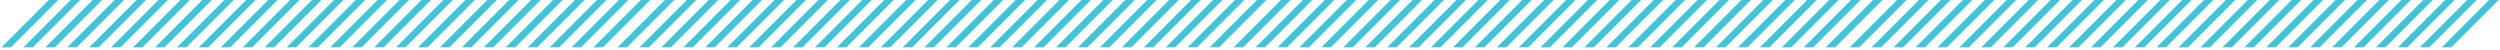 <svg xmlns="http://www.w3.org/2000/svg" width="1008" height="20" viewBox="0 0 1008 20" fill="none"><path d="M116.771 18.592L117.624 17.738L134.715 0.646L134.861 0.5L137.249 0.5L136.396 1.354L119.305 18.445L119.158 18.592L116.771 18.592Z" fill="#41C3D8" stroke="#41C3D8"></path><path d="M107.921 18.592L108.775 17.738L125.866 0.646L126.012 0.5L128.407 0.5L127.553 1.354L110.462 18.445L110.316 18.592L107.921 18.592Z" fill="#41C3D8" stroke="#41C3D8"></path><path d="M99.079 18.592L99.933 17.738L117.023 0.646L117.17 0.5L119.558 0.5L118.704 1.354L101.613 18.445L101.467 18.592L99.079 18.592Z" fill="#41C3D8" stroke="#41C3D8"></path><path d="M90.236 18.592L91.09 17.738L108.181 0.646L108.327 0.5L110.715 0.5L109.861 1.354L92.77 18.445L92.624 18.592L90.236 18.592Z" fill="#41C3D8" stroke="#41C3D8"></path><path d="M81.388 18.592L82.241 17.738L99.332 0.646L99.478 0.5L101.873 0.5L101.02 1.354L83.929 18.445L83.782 18.592L81.388 18.592Z" fill="#41C3D8" stroke="#41C3D8"></path><path d="M72.545 18.592L73.399 17.738L90.49 0.646L90.636 0.5L93.024 0.5L92.17 1.354L75.08 18.445L74.933 18.592L72.545 18.592Z" fill="#41C3D8" stroke="#41C3D8"></path><path d="M63.703 18.592L64.557 17.738L81.647 0.646L81.794 0.5L84.182 0.5L83.328 1.354L66.237 18.445L66.091 18.592L63.703 18.592Z" fill="#41C3D8" stroke="#41C3D8"></path><path d="M54.854 18.592L55.708 17.738L72.798 0.646L72.945 0.5L75.339 0.5L74.486 1.354L57.395 18.445L57.248 18.592L54.854 18.592Z" fill="#41C3D8" stroke="#41C3D8"></path><path d="M46.012 18.592L46.865 17.738L63.956 0.646L64.103 0.5L66.497 0.5L65.644 1.354L48.553 18.445L48.406 18.592L46.012 18.592Z" fill="#41C3D8" stroke="#41C3D8"></path><path d="M37.169 18.592L38.023 17.738L55.113 0.646L55.26 0.5L57.648 0.5L56.794 1.354L39.703 18.445L39.557 18.592L37.169 18.592Z" fill="#41C3D8" stroke="#41C3D8"></path><path d="M28.327 18.592L29.181 17.738L46.272 0.646L46.418 0.5L48.806 0.5L47.952 1.354L30.861 18.445L30.715 18.592L28.327 18.592Z" fill="#41C3D8" stroke="#41C3D8"></path><path d="M19.477 18.592L20.331 17.738L37.422 0.646L37.568 0.5L39.963 0.5L39.109 1.354L22.019 18.445L21.872 18.592L19.477 18.592Z" fill="#41C3D8" stroke="#41C3D8"></path><path d="M10.635 18.592L11.489 17.738L28.58 0.646L28.726 0.5L31.114 0.5L30.26 1.354L13.169 18.445L13.023 18.592L10.635 18.592Z" fill="#41C3D8" stroke="#41C3D8"></path><path d="M1.793 18.592L2.647 17.738L19.738 0.646L19.884 0.5L22.272 0.5L21.419 1.354L4.328 18.445L4.181 18.592L1.793 18.592Z" fill="#41C3D8" stroke="#41C3D8"></path><path d="M240.508 18.592L241.362 17.738L258.453 0.646L258.599 0.5L260.987 0.5L260.133 1.354L243.042 18.445L242.896 18.592L240.508 18.592Z" fill="#41C3D8" stroke="#41C3D8"></path><path d="M231.66 18.592L232.513 17.738L249.604 0.646L249.75 0.5L252.145 0.5L251.292 1.354L234.201 18.445L234.054 18.592L231.66 18.592Z" fill="#41C3D8" stroke="#41C3D8"></path><path d="M222.817 18.592L223.67 17.738L240.761 0.646L240.908 0.5L243.295 0.5L242.442 1.354L225.351 18.445L225.205 18.592L222.817 18.592Z" fill="#41C3D8" stroke="#41C3D8"></path><path d="M213.975 18.592L214.828 17.738L231.919 0.646L232.065 0.5L234.453 0.5L233.6 1.354L216.509 18.445L216.362 18.592L213.975 18.592Z" fill="#41C3D8" stroke="#41C3D8"></path><path d="M205.125 18.592L205.979 17.738L223.07 0.646L223.216 0.5L225.611 0.5L224.757 1.354L207.667 18.445L207.52 18.592L205.125 18.592Z" fill="#41C3D8" stroke="#41C3D8"></path><path d="M196.283 18.592L197.137 17.738L214.228 0.646L214.374 0.5L216.762 0.5L215.908 1.354L198.817 18.445L198.671 18.592L196.283 18.592Z" fill="#41C3D8" stroke="#41C3D8"></path><path d="M187.441 18.592L188.294 17.738L205.385 0.646L205.532 0.5L207.919 0.5L207.066 1.354L189.975 18.445L189.829 18.592L187.441 18.592Z" fill="#41C3D8" stroke="#41C3D8"></path><path d="M178.592 18.592L179.445 17.738L196.536 0.646L196.683 0.5L199.077 0.5L198.224 1.354L181.133 18.445L180.986 18.592L178.592 18.592Z" fill="#41C3D8" stroke="#41C3D8"></path><path d="M169.75 18.592L170.603 17.738L187.694 0.646L187.84 0.5L190.235 0.5L189.381 1.354L172.291 18.445L172.144 18.592L169.75 18.592Z" fill="#41C3D8" stroke="#41C3D8"></path><path d="M160.907 18.592L161.76 17.738L178.851 0.646L178.998 0.5L181.385 0.5L180.532 1.354L163.441 18.445L163.294 18.592L160.907 18.592Z" fill="#41C3D8" stroke="#41C3D8"></path><path d="M152.065 18.592L152.918 17.738L170.009 0.646L170.156 0.5L172.543 0.5L171.69 1.354L154.599 18.445L154.453 18.592L152.065 18.592Z" fill="#41C3D8" stroke="#41C3D8"></path><path d="M143.215 18.592L144.069 17.738L161.16 0.646L161.306 0.5L163.701 0.5L162.847 1.354L145.756 18.445L145.61 18.592L143.215 18.592Z" fill="#41C3D8" stroke="#41C3D8"></path><path d="M134.374 18.592L135.227 17.738L152.318 0.646L152.464 0.5L154.852 0.5L153.999 1.354L136.908 18.445L136.761 18.592L134.374 18.592Z" fill="#41C3D8" stroke="#41C3D8"></path><path d="M125.531 18.592L126.385 17.738L143.476 0.646L143.622 0.5L146.01 0.5L145.156 1.354L128.065 18.445L127.919 18.592L125.531 18.592Z" fill="#41C3D8" stroke="#41C3D8"></path><path d="M365.177 18.592L366.03 17.738L383.121 0.646L383.268 0.5L385.655 0.5L384.802 1.354L367.711 18.445L367.564 18.592L365.177 18.592Z" fill="#41C3D8" stroke="#41C3D8"></path><path d="M356.328 18.592L357.181 17.738L374.272 0.646L374.418 0.5L376.813 0.5L375.959 1.354L358.869 18.445L358.722 18.592L356.328 18.592Z" fill="#41C3D8" stroke="#41C3D8"></path><path d="M347.485 18.592L348.339 17.738L365.43 0.646L365.576 0.5L367.964 0.5L367.11 1.354L350.02 18.445L349.873 18.592L347.485 18.592Z" fill="#41C3D8" stroke="#41C3D8"></path><path d="M338.643 18.592L339.496 17.738L356.587 0.646L356.733 0.5L359.121 0.5L358.268 1.354L341.177 18.445L341.03 18.592L338.643 18.592Z" fill="#41C3D8" stroke="#41C3D8"></path><path d="M329.793 18.592L330.647 17.738L347.738 0.646L347.884 0.5L350.279 0.5L349.425 1.354L332.334 18.445L332.188 18.592L329.793 18.592Z" fill="#41C3D8" stroke="#41C3D8"></path><path d="M320.952 18.592L321.805 17.738L338.896 0.646L339.042 0.5L341.43 0.5L340.577 1.354L323.486 18.445L323.339 18.592L320.952 18.592Z" fill="#41C3D8" stroke="#41C3D8"></path><path d="M312.109 18.592L312.962 17.738L330.053 0.646L330.2 0.5L332.587 0.5L331.734 1.354L314.643 18.445L314.497 18.592L312.109 18.592Z" fill="#41C3D8" stroke="#41C3D8"></path><path d="M303.26 18.592L304.114 17.738L321.205 0.646L321.351 0.5L323.746 0.5L322.892 1.354L305.801 18.445L305.655 18.592L303.26 18.592Z" fill="#41C3D8" stroke="#41C3D8"></path><path d="M294.417 18.592L295.271 17.738L312.362 0.646L312.508 0.5L314.903 0.5L314.049 1.354L296.958 18.445L296.812 18.592L294.417 18.592Z" fill="#41C3D8" stroke="#41C3D8"></path><path d="M285.575 18.592L286.429 17.738L303.52 0.646L303.666 0.5L306.054 0.5L305.2 1.354L288.109 18.445L287.963 18.592L285.575 18.592Z" fill="#41C3D8" stroke="#41C3D8"></path><path d="M276.733 18.592L277.586 17.738L294.677 0.646L294.824 0.5L297.211 0.5L296.358 1.354L279.267 18.445L279.121 18.592L276.733 18.592Z" fill="#41C3D8" stroke="#41C3D8"></path><path d="M267.884 18.592L268.737 17.738L285.828 0.646L285.975 0.5L288.369 0.5L287.516 1.354L270.425 18.445L270.278 18.592L267.884 18.592Z" fill="#41C3D8" stroke="#41C3D8"></path><path d="M259.042 18.592L259.895 17.738L276.986 0.646L277.132 0.5L279.52 0.5L278.667 1.354L261.576 18.445L261.429 18.592L259.042 18.592Z" fill="#41C3D8" stroke="#41C3D8"></path><path d="M250.2 18.592L251.053 17.738L268.144 0.646L268.291 0.5L270.678 0.5L269.825 1.354L252.734 18.445L252.587 18.592L250.2 18.592Z" fill="#41C3D8" stroke="#41C3D8"></path><path d="M488.915 18.592L489.768 17.738L506.859 0.646L507.005 0.5L509.393 0.5L508.54 1.354L491.449 18.445L491.302 18.592L488.915 18.592Z" fill="#41C3D8" stroke="#41C3D8"></path><path d="M480.065 18.592L480.919 17.738L498.01 0.646L498.156 0.5L500.551 0.5L499.697 1.354L482.606 18.445L482.46 18.592L480.065 18.592Z" fill="#41C3D8" stroke="#41C3D8"></path><path d="M471.223 18.592L472.077 17.738L489.167 0.646L489.314 0.5L491.702 0.5L490.848 1.354L473.757 18.445L473.611 18.592L471.223 18.592Z" fill="#41C3D8" stroke="#41C3D8"></path><path d="M462.38 18.592L463.234 17.738L480.325 0.646L480.471 0.5L482.859 0.5L482.005 1.354L464.915 18.445L464.768 18.592L462.38 18.592Z" fill="#41C3D8" stroke="#41C3D8"></path><path d="M453.532 18.592L454.385 17.738L471.476 0.646L471.623 0.5L474.017 0.5L473.164 1.354L456.073 18.445L455.926 18.592L453.532 18.592Z" fill="#41C3D8" stroke="#41C3D8"></path><path d="M444.689 18.592L445.543 17.738L462.634 0.646L462.78 0.5L465.168 0.5L464.314 1.354L447.224 18.445L447.077 18.592L444.689 18.592Z" fill="#41C3D8" stroke="#41C3D8"></path><path d="M435.847 18.592L436.701 17.738L453.792 0.646L453.938 0.5L456.326 0.5L455.472 1.354L438.381 18.445L438.235 18.592L435.847 18.592Z" fill="#41C3D8" stroke="#41C3D8"></path><path d="M426.998 18.592L427.852 17.738L444.942 0.646L445.089 0.5L447.483 0.5L446.63 1.354L429.539 18.445L429.393 18.592L426.998 18.592Z" fill="#41C3D8" stroke="#41C3D8"></path><path d="M418.155 18.592L419.009 17.738L436.1 0.646L436.246 0.5L438.641 0.5L437.787 1.354L420.696 18.445L420.55 18.592L418.155 18.592Z" fill="#41C3D8" stroke="#41C3D8"></path><path d="M409.313 18.592L410.167 17.738L427.257 0.646L427.404 0.5L429.792 0.5L428.938 1.354L411.847 18.445L411.701 18.592L409.313 18.592Z" fill="#41C3D8" stroke="#41C3D8"></path><path d="M400.471 18.592L401.324 17.738L418.415 0.646L418.562 0.5L420.949 0.5L420.096 1.354L403.005 18.445L402.858 18.592L400.471 18.592Z" fill="#41C3D8" stroke="#41C3D8"></path><path d="M391.622 18.592L392.475 17.738L409.566 0.646L409.712 0.5L412.107 0.5L411.253 1.354L394.163 18.445L394.016 18.592L391.622 18.592Z" fill="#41C3D8" stroke="#41C3D8"></path><path d="M382.779 18.592L383.633 17.738L400.724 0.646L400.87 0.5L403.258 0.5L402.404 1.354L385.313 18.445L385.167 18.592L382.779 18.592Z" fill="#41C3D8" stroke="#41C3D8"></path><path d="M373.937 18.592L374.791 17.738L391.882 0.646L392.028 0.5L394.416 0.5L393.562 1.354L376.472 18.445L376.325 18.592L373.937 18.592Z" fill="#41C3D8" stroke="#41C3D8"></path><path d="M613.584 18.592L614.437 17.738L631.528 0.646L631.675 0.5L634.063 0.5L633.209 1.354L616.118 18.445L615.972 18.592L613.584 18.592Z" fill="#41C3D8" stroke="#41C3D8"></path><path d="M604.735 18.592L605.589 17.738L622.68 0.646L622.826 0.5L625.221 0.5L624.367 1.354L607.276 18.445L607.13 18.592L604.735 18.592Z" fill="#41C3D8" stroke="#41C3D8"></path><path d="M595.893 18.592L596.746 17.738L613.837 0.646L613.983 0.5L616.371 0.5L615.518 1.354L598.427 18.445L598.28 18.592L595.893 18.592Z" fill="#41C3D8" stroke="#41C3D8"></path><path d="M587.05 18.592L587.904 17.738L604.995 0.646L605.141 0.5L607.529 0.5L606.675 1.354L589.584 18.445L589.438 18.592L587.05 18.592Z" fill="#41C3D8" stroke="#41C3D8"></path><path d="M578.201 18.592L579.055 17.738L596.146 0.646L596.292 0.5L598.687 0.5L597.833 1.354L580.742 18.445L580.596 18.592L578.201 18.592Z" fill="#41C3D8" stroke="#41C3D8"></path><path d="M569.359 18.592L570.212 17.738L587.303 0.646L587.45 0.5L589.837 0.5L588.984 1.354L571.893 18.445L571.747 18.592L569.359 18.592Z" fill="#41C3D8" stroke="#41C3D8"></path><path d="M560.517 18.592L561.37 17.738L578.461 0.646L578.607 0.5L580.995 0.5L580.142 1.354L563.051 18.445L562.904 18.592L560.517 18.592Z" fill="#41C3D8" stroke="#41C3D8"></path><path d="M551.667 18.592L552.521 17.738L569.612 0.646L569.758 0.5L572.153 0.5L571.299 1.354L554.208 18.445L554.062 18.592L551.667 18.592Z" fill="#41C3D8" stroke="#41C3D8"></path><path d="M542.825 18.592L543.679 17.738L560.77 0.646L560.916 0.5L563.311 0.5L562.457 1.354L545.366 18.445L545.22 18.592L542.825 18.592Z" fill="#41C3D8" stroke="#41C3D8"></path><path d="M533.982 18.592L534.836 17.738L551.927 0.646L552.073 0.5L554.461 0.5L553.607 1.354L536.517 18.445L536.37 18.592L533.982 18.592Z" fill="#41C3D8" stroke="#41C3D8"></path><path d="M525.141 18.592L525.994 17.738L543.085 0.646L543.231 0.5L545.619 0.5L544.766 1.354L527.675 18.445L527.528 18.592L525.141 18.592Z" fill="#41C3D8" stroke="#41C3D8"></path><path d="M516.291 18.592L517.145 17.738L534.235 0.646L534.382 0.5L536.776 0.5L535.923 1.354L518.832 18.445L518.686 18.592L516.291 18.592Z" fill="#41C3D8" stroke="#41C3D8"></path><path d="M507.449 18.592L508.303 17.738L525.394 0.646L525.54 0.5L527.928 0.5L527.074 1.354L509.983 18.445L509.837 18.592L507.449 18.592Z" fill="#41C3D8" stroke="#41C3D8"></path><path d="M498.607 18.592L499.46 17.738L516.551 0.646L516.698 0.5L519.085 0.5L518.232 1.354L501.141 18.445L500.995 18.592L498.607 18.592Z" fill="#41C3D8" stroke="#41C3D8"></path><path d="M737.322 18.592L738.176 17.738L755.267 0.646L755.413 0.5L757.801 0.5L756.947 1.354L739.856 18.445L739.71 18.592L737.322 18.592Z" fill="#41C3D8" stroke="#41C3D8"></path><path d="M728.474 18.592L729.327 17.738L746.418 0.646L746.564 0.5L748.959 0.5L748.105 1.354L731.015 18.445L730.868 18.592L728.474 18.592Z" fill="#41C3D8" stroke="#41C3D8"></path><path d="M719.631 18.592L720.484 17.738L737.575 0.646L737.722 0.5L740.109 0.5L739.256 1.354L722.165 18.445L722.019 18.592L719.631 18.592Z" fill="#41C3D8" stroke="#41C3D8"></path><path d="M710.789 18.592L711.642 17.738L728.733 0.646L728.879 0.5L731.267 0.5L730.414 1.354L713.323 18.445L713.176 18.592L710.789 18.592Z" fill="#41C3D8" stroke="#41C3D8"></path><path d="M701.939 18.592L702.793 17.738L719.884 0.646L720.03 0.5L722.425 0.5L721.571 1.354L704.48 18.445L704.334 18.592L701.939 18.592Z" fill="#41C3D8" stroke="#41C3D8"></path><path d="M693.098 18.592L693.951 17.738L711.042 0.646L711.188 0.5L713.576 0.5L712.723 1.354L695.632 18.445L695.485 18.592L693.098 18.592Z" fill="#41C3D8" stroke="#41C3D8"></path><path d="M684.255 18.592L685.108 17.738L702.199 0.646L702.346 0.5L704.733 0.5L703.88 1.354L686.789 18.445L686.643 18.592L684.255 18.592Z" fill="#41C3D8" stroke="#41C3D8"></path><path d="M675.406 18.592L676.26 17.738L693.351 0.646L693.497 0.5L695.892 0.5L695.038 1.354L677.947 18.445L677.801 18.592L675.406 18.592Z" fill="#41C3D8" stroke="#41C3D8"></path><path d="M666.563 18.592L667.417 17.738L684.508 0.646L684.654 0.5L687.049 0.5L686.195 1.354L669.104 18.445L668.958 18.592L666.563 18.592Z" fill="#41C3D8" stroke="#41C3D8"></path><path d="M657.721 18.592L658.575 17.738L675.666 0.646L675.812 0.5L678.2 0.5L677.346 1.354L660.255 18.445L660.109 18.592L657.721 18.592Z" fill="#41C3D8" stroke="#41C3D8"></path><path d="M648.879 18.592L649.732 17.738L666.823 0.646L666.97 0.5L669.357 0.5L668.504 1.354L651.413 18.445L651.267 18.592L648.879 18.592Z" fill="#41C3D8" stroke="#41C3D8"></path><path d="M640.029 18.592L640.883 17.738L657.974 0.646L658.12 0.5L660.515 0.5L659.661 1.354L642.57 18.445L642.424 18.592L640.029 18.592Z" fill="#41C3D8" stroke="#41C3D8"></path><path d="M631.187 18.592L632.041 17.738L649.132 0.646L649.278 0.5L651.666 0.5L650.812 1.354L633.722 18.445L633.575 18.592L631.187 18.592Z" fill="#41C3D8" stroke="#41C3D8"></path><path d="M622.345 18.592L623.199 17.738L640.29 0.646L640.436 0.5L642.824 0.5L641.97 1.354L624.879 18.445L624.733 18.592L622.345 18.592Z" fill="#41C3D8" stroke="#41C3D8"></path><path d="M861.991 18.592L862.844 17.738L879.935 0.646L880.082 0.5L882.469 0.5L881.616 1.354L864.525 18.445L864.378 18.592L861.991 18.592Z" fill="#41C3D8" stroke="#41C3D8"></path><path d="M853.142 18.592L853.995 17.738L871.086 0.646L871.232 0.5L873.627 0.5L872.773 1.354L855.683 18.445L855.536 18.592L853.142 18.592Z" fill="#41C3D8" stroke="#41C3D8"></path><path d="M844.299 18.592L845.153 17.738L862.244 0.646L862.39 0.5L864.778 0.5L863.924 1.354L846.833 18.445L846.687 18.592L844.299 18.592Z" fill="#41C3D8" stroke="#41C3D8"></path><path d="M835.457 18.592L836.31 17.738L853.401 0.646L853.547 0.5L855.935 0.5L855.082 1.354L837.991 18.445L837.844 18.592L835.457 18.592Z" fill="#41C3D8" stroke="#41C3D8"></path><path d="M826.608 18.592L827.461 17.738L844.552 0.646L844.699 0.5L847.093 0.5L846.24 1.354L829.149 18.445L829.002 18.592L826.608 18.592Z" fill="#41C3D8" stroke="#41C3D8"></path><path d="M817.766 18.592L818.619 17.738L835.71 0.646L835.856 0.5L838.244 0.5L837.391 1.354L820.3 18.445L820.153 18.592L817.766 18.592Z" fill="#41C3D8" stroke="#41C3D8"></path><path d="M808.923 18.592L809.777 17.738L826.868 0.646L827.014 0.5L829.402 0.5L828.548 1.354L811.458 18.445L811.311 18.592L808.923 18.592Z" fill="#41C3D8" stroke="#41C3D8"></path><path d="M800.074 18.592L800.928 17.738L818.019 0.646L818.165 0.5L820.56 0.5L819.706 1.354L802.615 18.445L802.469 18.592L800.074 18.592Z" fill="#41C3D8" stroke="#41C3D8"></path><path d="M791.231 18.592L792.085 17.738L809.176 0.646L809.322 0.5L811.717 0.5L810.863 1.354L793.772 18.445L793.626 18.592L791.231 18.592Z" fill="#41C3D8" stroke="#41C3D8"></path><path d="M782.389 18.592L783.243 17.738L800.333 0.646L800.48 0.5L802.868 0.5L802.014 1.354L784.923 18.445L784.777 18.592L782.389 18.592Z" fill="#41C3D8" stroke="#41C3D8"></path><path d="M773.547 18.592L774.4 17.738L791.491 0.646L791.638 0.5L794.025 0.5L793.172 1.354L776.081 18.445L775.935 18.592L773.547 18.592Z" fill="#41C3D8" stroke="#41C3D8"></path><path d="M764.698 18.592L765.551 17.738L782.642 0.646L782.789 0.5L785.183 0.5L784.33 1.354L767.239 18.445L767.092 18.592L764.698 18.592Z" fill="#41C3D8" stroke="#41C3D8"></path><path d="M755.855 18.592L756.709 17.738L773.8 0.646L773.946 0.5L776.334 0.5L775.48 1.354L758.39 18.445L758.243 18.592L755.855 18.592Z" fill="#41C3D8" stroke="#41C3D8"></path><path d="M747.014 18.592L747.867 17.738L764.958 0.646L765.104 0.5L767.492 0.5L766.639 1.354L749.548 18.445L749.401 18.592L747.014 18.592Z" fill="#41C3D8" stroke="#41C3D8"></path><path d="M985.729 18.592L986.582 17.738L1003.67 0.646L1003.82 0.5L1006.21 0.5L1005.35 1.354L988.263 18.445L988.116 18.592L985.729 18.592Z" fill="#41C3D8" stroke="#41C3D8"></path><path d="M976.879 18.592L977.733 17.738L994.824 0.646L994.97 0.5L997.365 0.5L996.511 1.354L979.42 18.445L979.274 18.592L976.879 18.592Z" fill="#41C3D8" stroke="#41C3D8"></path><path d="M968.037 18.592L968.891 17.738L985.981 0.646L986.128 0.5L988.516 0.5L987.662 1.354L970.571 18.445L970.425 18.592L968.037 18.592Z" fill="#41C3D8" stroke="#41C3D8"></path><path d="M959.194 18.592L960.048 17.738L977.139 0.646L977.285 0.5L979.673 0.5L978.819 1.354L961.729 18.445L961.582 18.592L959.194 18.592Z" fill="#41C3D8" stroke="#41C3D8"></path><path d="M950.346 18.592L951.199 17.738L968.29 0.646L968.437 0.5L970.831 0.5L969.978 1.354L952.887 18.445L952.74 18.592L950.346 18.592Z" fill="#41C3D8" stroke="#41C3D8"></path><path d="M941.503 18.592L942.357 17.738L959.448 0.646L959.594 0.5L961.982 0.5L961.128 1.354L944.038 18.445L943.891 18.592L941.503 18.592Z" fill="#41C3D8" stroke="#41C3D8"></path><path d="M932.661 18.592L933.515 17.738L950.605 0.646L950.752 0.5L953.14 0.5L952.286 1.354L935.195 18.445L935.049 18.592L932.661 18.592Z" fill="#41C3D8" stroke="#41C3D8"></path><path d="M923.812 18.592L924.666 17.738L941.756 0.646L941.903 0.5L944.297 0.5L943.444 1.354L926.353 18.445L926.207 18.592L923.812 18.592Z" fill="#41C3D8" stroke="#41C3D8"></path><path d="M914.97 18.592L915.823 17.738L932.914 0.646L933.061 0.5L935.455 0.5L934.602 1.354L917.511 18.445L917.364 18.592L914.97 18.592Z" fill="#41C3D8" stroke="#41C3D8"></path><path d="M906.127 18.592L906.98 17.738L924.071 0.646L924.218 0.5L926.605 0.5L925.752 1.354L908.661 18.445L908.515 18.592L906.127 18.592Z" fill="#41C3D8" stroke="#41C3D8"></path><path d="M897.285 18.592L898.139 17.738L915.229 0.646L915.376 0.5L917.764 0.5L916.91 1.354L899.819 18.445L899.673 18.592L897.285 18.592Z" fill="#41C3D8" stroke="#41C3D8"></path><path d="M888.436 18.592L889.289 17.738L906.38 0.646L906.526 0.5L908.921 0.5L908.067 1.354L890.977 18.445L890.83 18.592L888.436 18.592Z" fill="#41C3D8" stroke="#41C3D8"></path><path d="M879.593 18.592L880.447 17.738L897.538 0.646L897.684 0.5L900.072 0.5L899.218 1.354L882.127 18.445L881.981 18.592L879.593 18.592Z" fill="#41C3D8" stroke="#41C3D8"></path><path d="M870.751 18.592L871.605 17.738L888.696 0.646L888.842 0.5L891.23 0.5L890.376 1.354L873.286 18.445L873.139 18.592L870.751 18.592Z" fill="#41C3D8" stroke="#41C3D8"></path></svg>